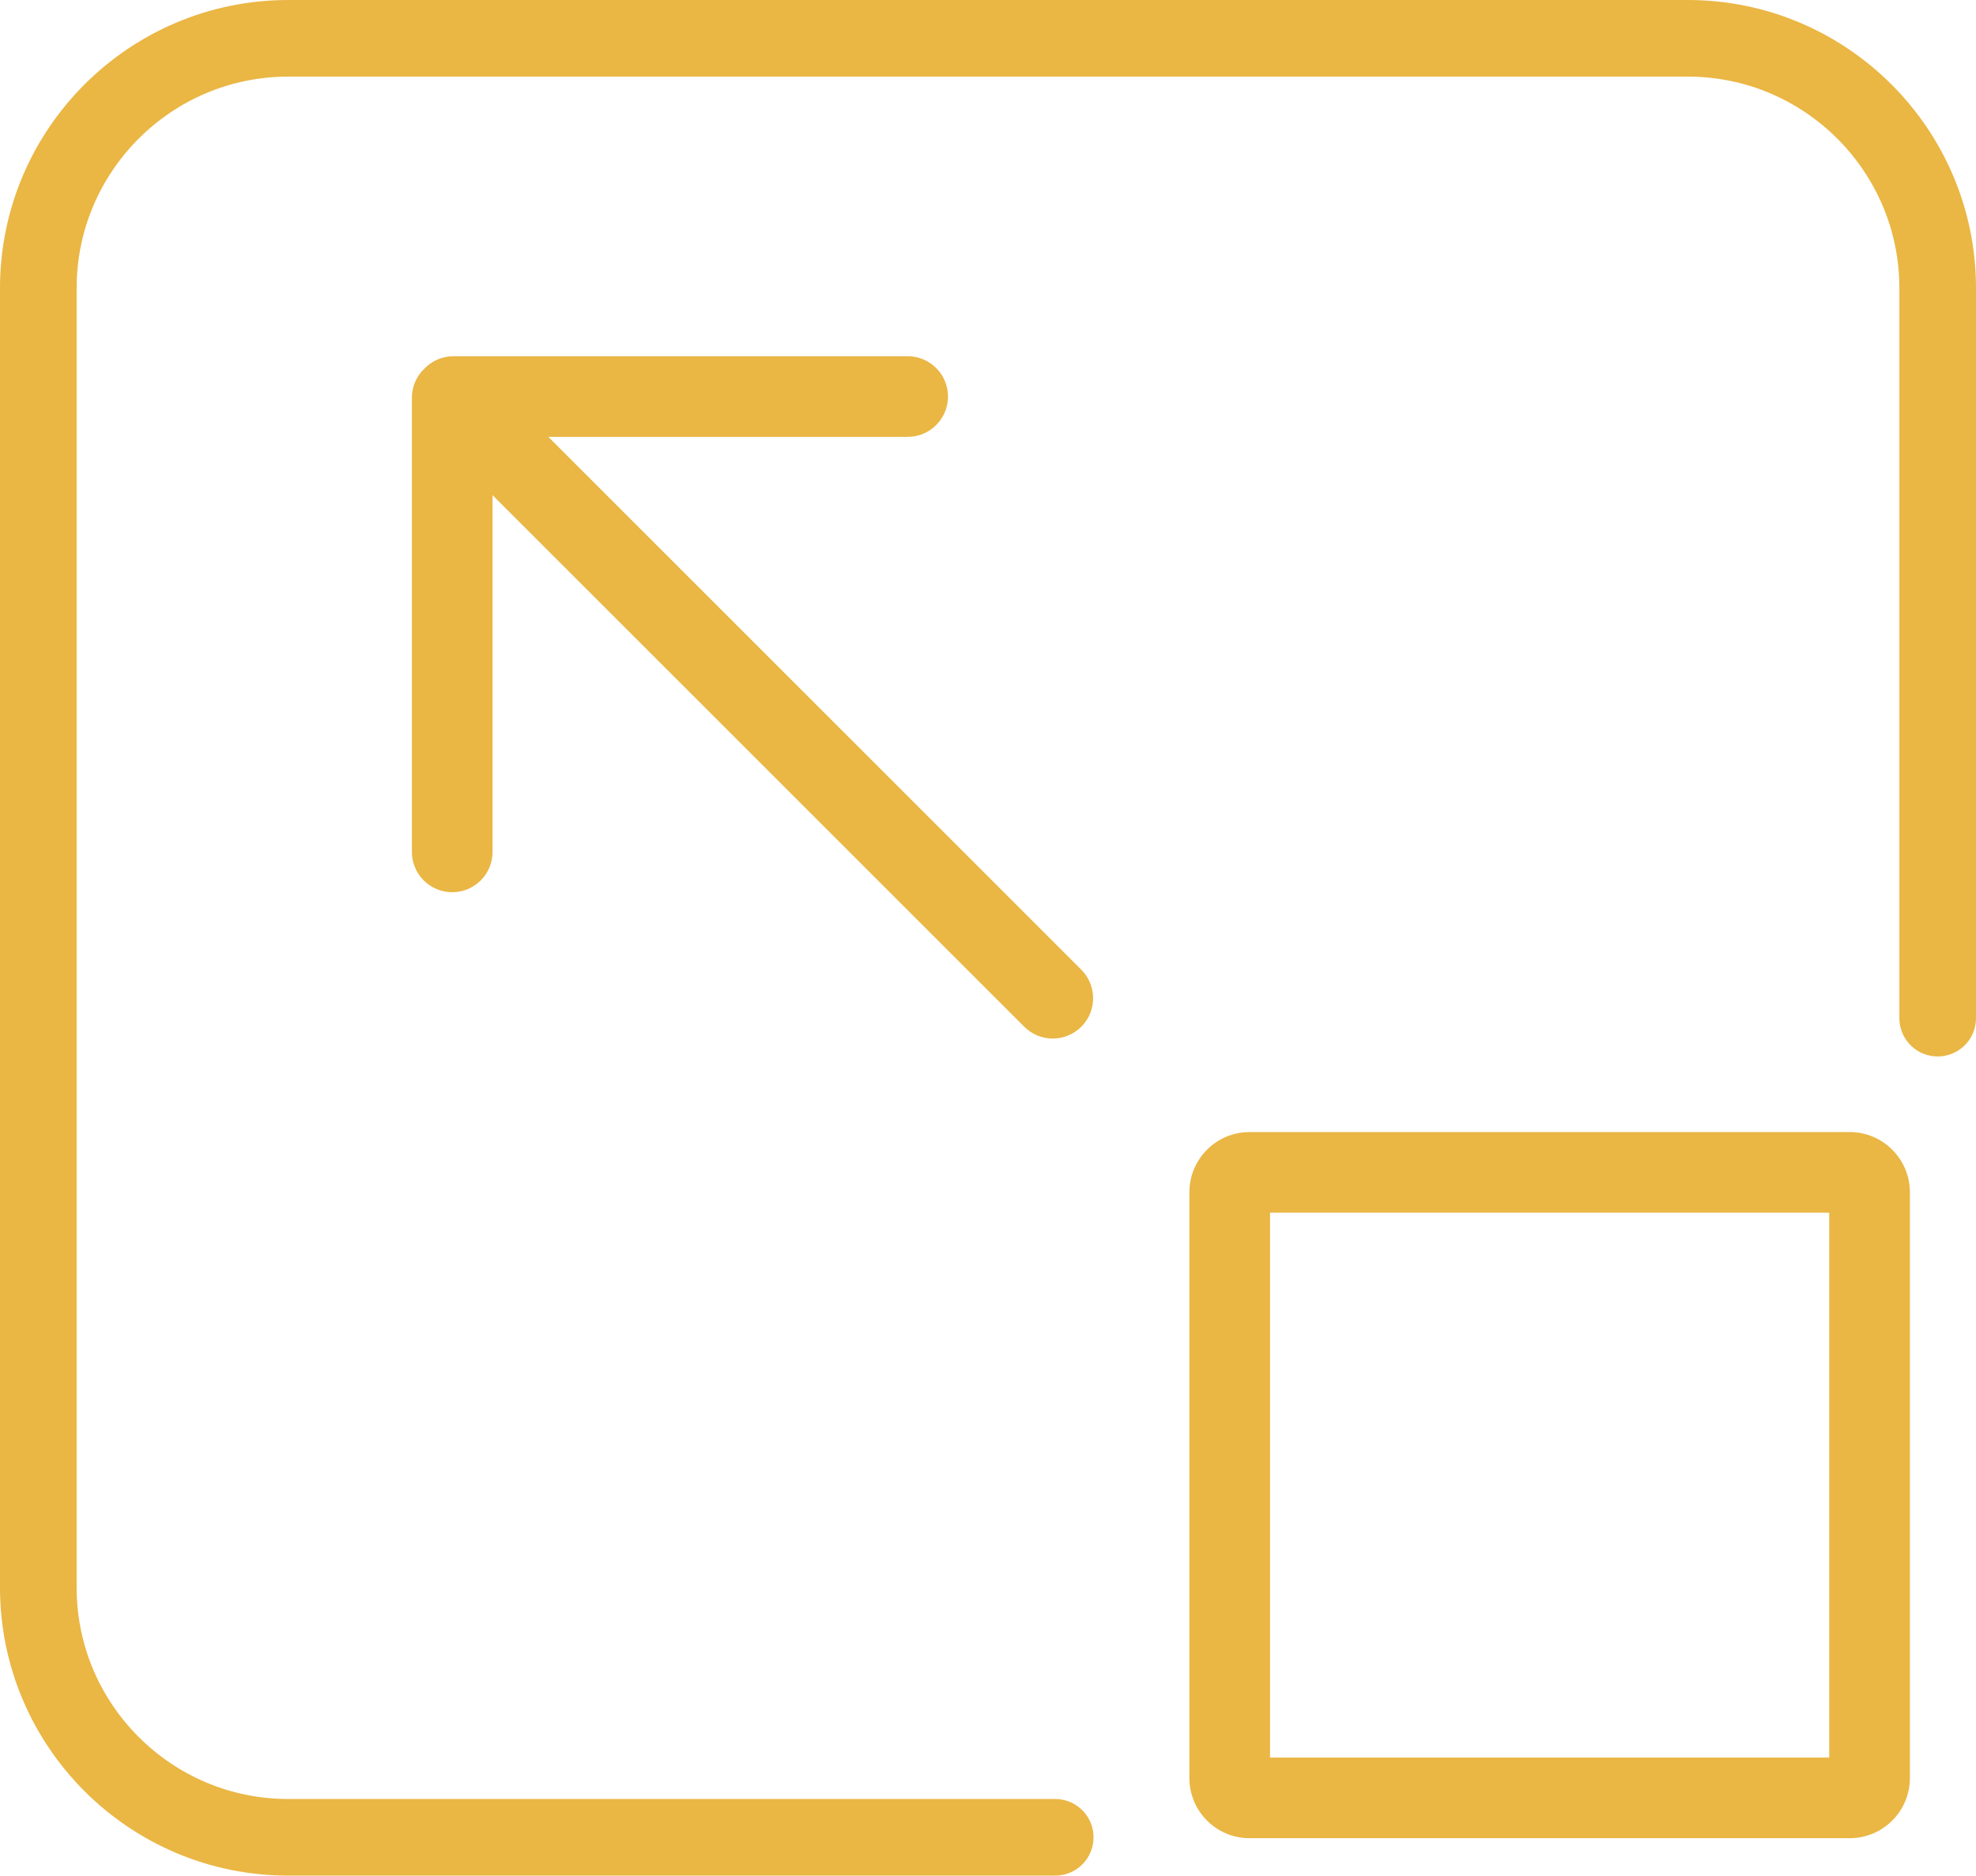 <?xml version="1.0" encoding="UTF-8"?><svg id="Layer_2" xmlns="http://www.w3.org/2000/svg" viewBox="0 0 979.94 930.36"><defs><style>.cls-1{fill:none;stroke:#eab644;stroke-linecap:round;stroke-linejoin:round;stroke-width:38px;}.cls-2{fill:#eab644;stroke-width:0px;}</style></defs><g id="Layer_1-2"><path class="cls-2" d="m917.32,561.54h-297.65c-16.45,0-29.83,13.38-29.83,29.83v290.6c0,16.45,13.38,29.83,29.83,29.83h297.65c16.45,0,29.83-13.38,29.83-29.83v-290.6c0-16.45-13.38-29.83-29.83-29.83Zm-10.17,310.27h-277.32v-270.27h277.32v270.27Z"/><path class="cls-2" d="m271.92,216.7h178.21c11.05,0,20-8.95,20-20s-8.95-20-20-20h-225.25c-5.68,0-10.8,2.38-14.44,6.18-.58.56-1.14,1.14-1.65,1.76-.19.23-.35.46-.52.69-.22.29-.44.57-.64.88-.19.28-.35.57-.52.86-.16.27-.33.54-.48.82-.16.3-.29.6-.43.9-.14.29-.28.58-.41.87-.12.29-.22.59-.33.89-.11.32-.24.63-.33.96-.09.3-.16.6-.23.9-.08.33-.18.66-.24,1-.07.35-.11.7-.16,1.05-.04.3-.1.59-.13.88-.06.66-.1,1.31-.1,1.97v225.25c0,11.05,8.95,20,20,20s20-8.95,20-20v-176.96l263.69,263.69c3.91,3.91,9.02,5.86,14.14,5.86s10.24-1.95,14.14-5.86c7.81-7.81,7.81-20.47,0-28.29L271.92,216.7Z"/><path class="cls-1" d="m960.94,505.03V142.94c0-68.36-55.58-123.94-123.94-123.94H142.94c-68.36,0-123.94,55.58-123.94,123.94v644.48c0,68.36,55.58,123.94,123.94,123.94h380.36"/></g></svg>
